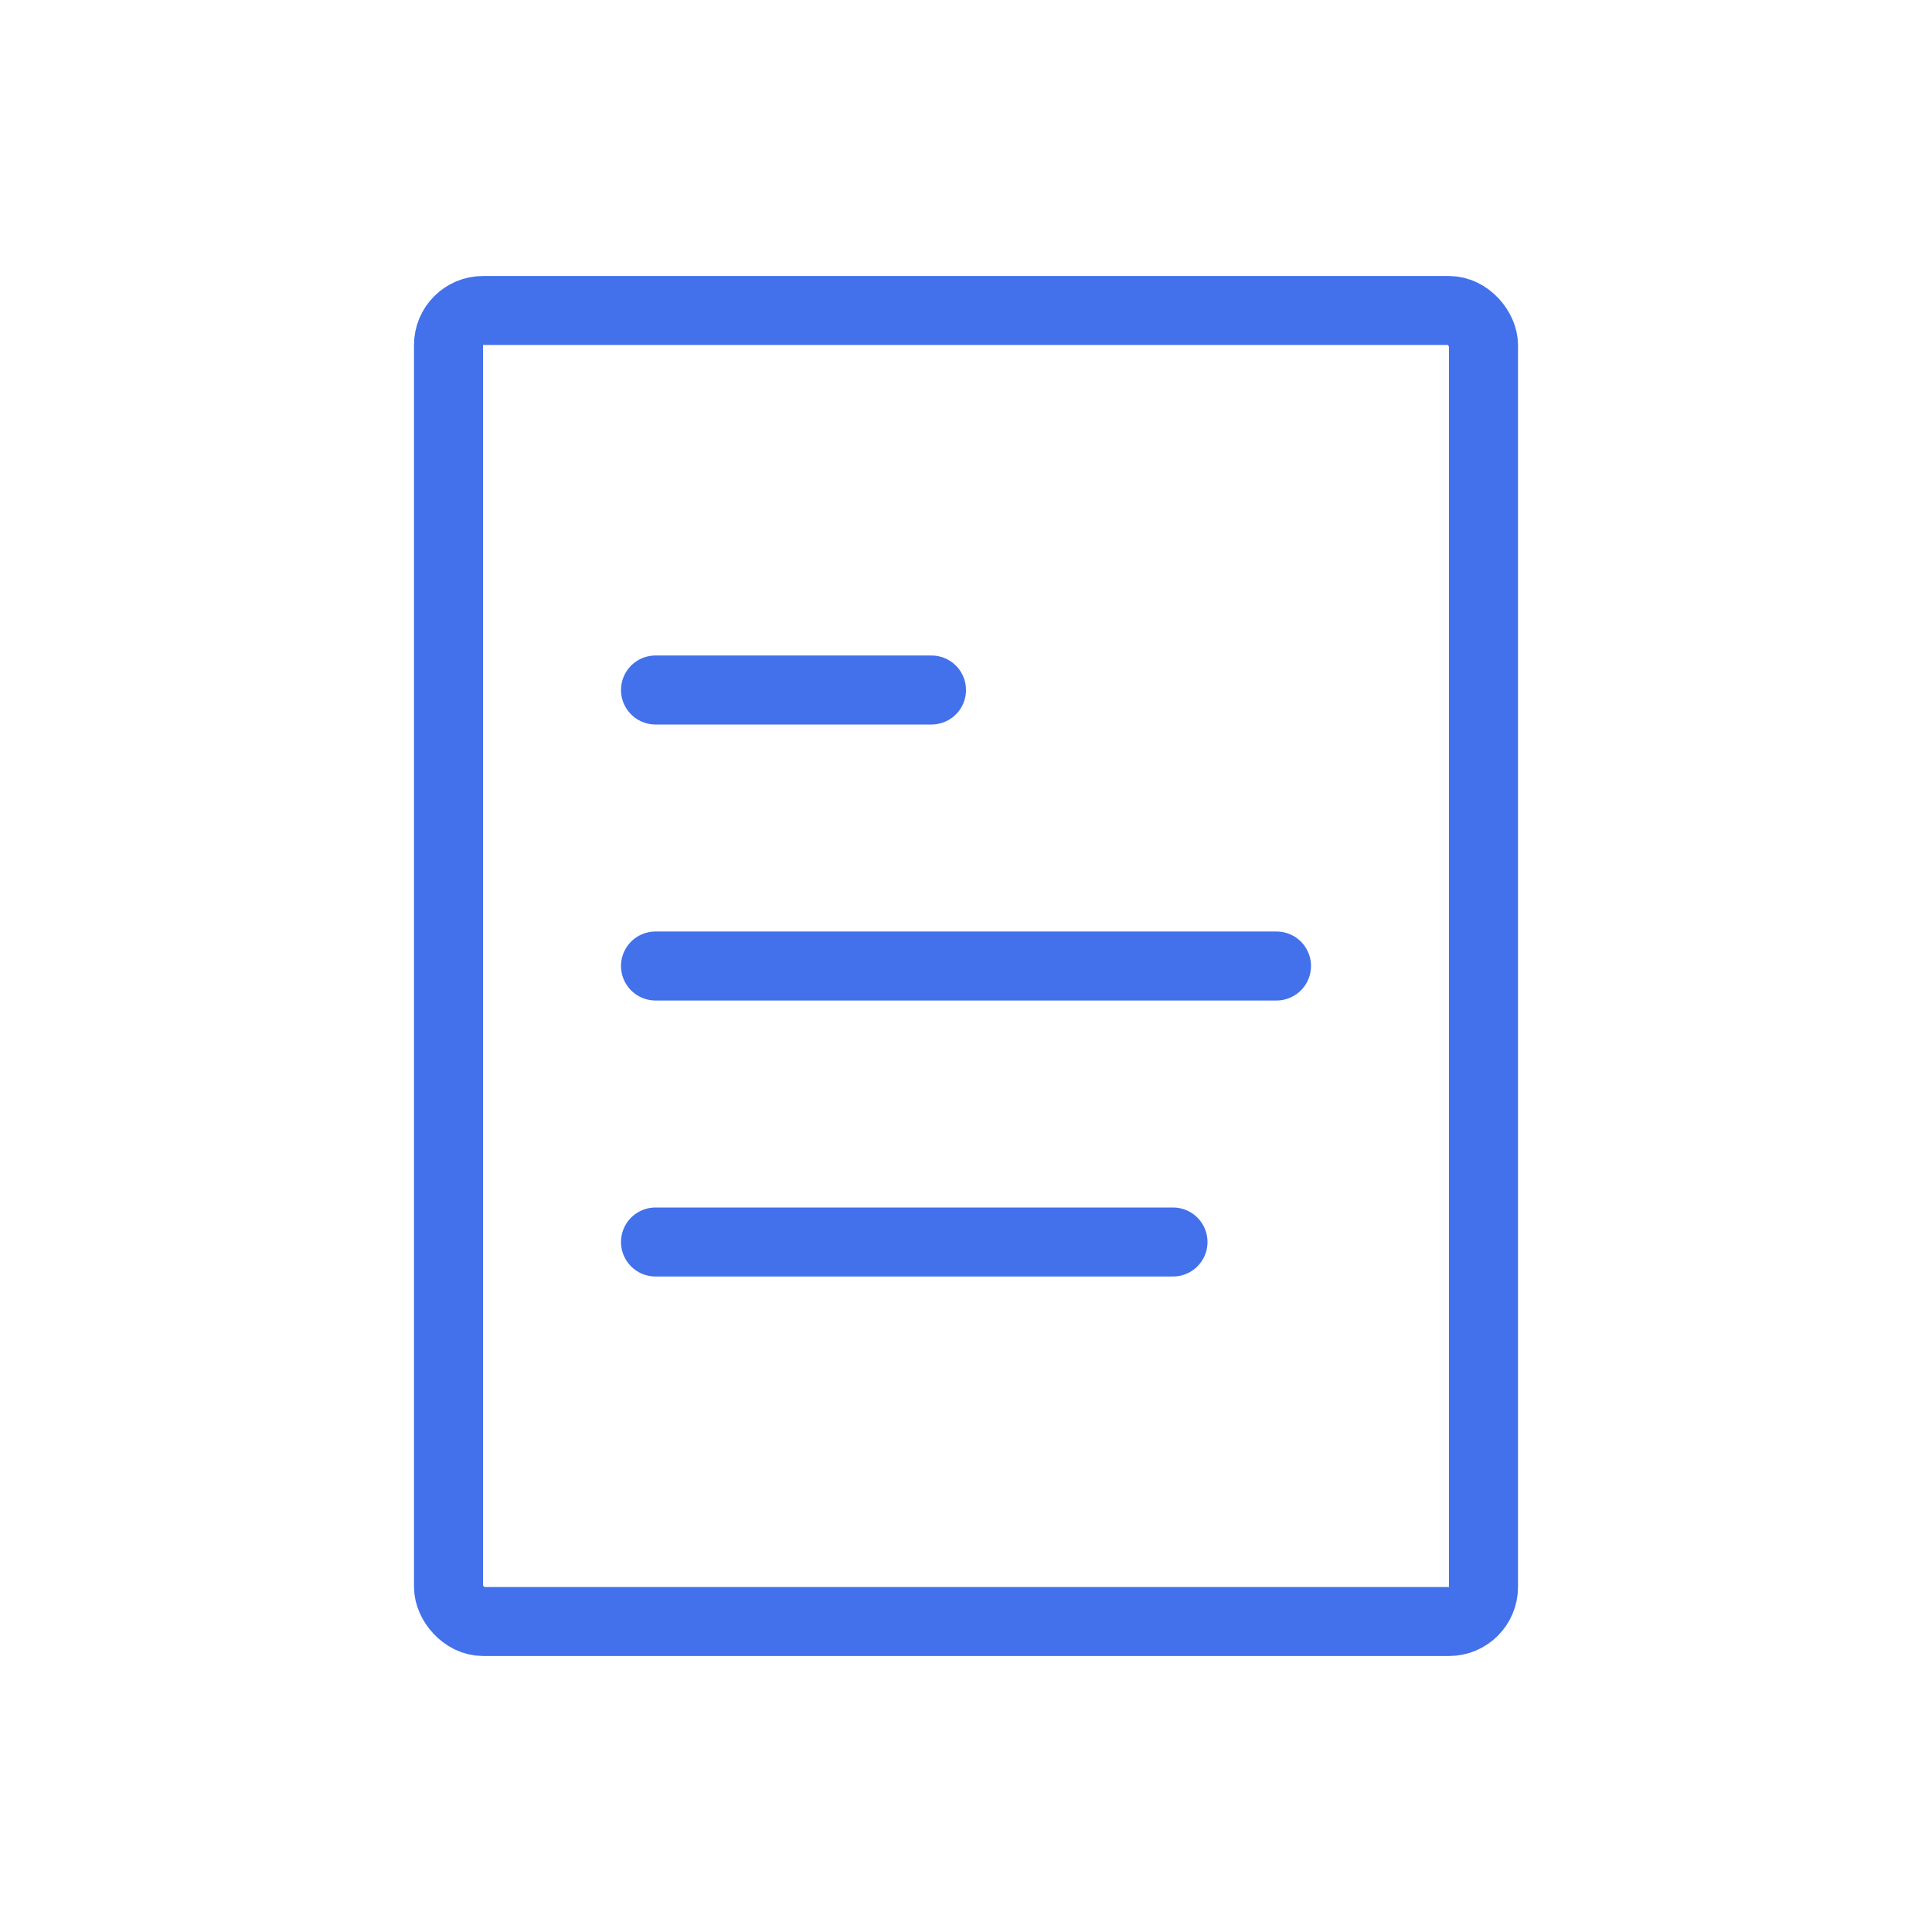 <svg width="56" height="56" viewBox="0 0 56 56" fill="none" xmlns="http://www.w3.org/2000/svg">
<rect x="13" y="9" width="30" height="38" rx="1" stroke="#4271EB" stroke-width="2"/>
<path d="M19 20H27" stroke="#4271EB" stroke-width="2" stroke-linecap="round"/>
<path d="M19 28H37" stroke="#4271EB" stroke-width="2" stroke-linecap="round"/>
<path d="M19 36H34" stroke="#4271EB" stroke-width="2" stroke-linecap="round"/>
</svg>
